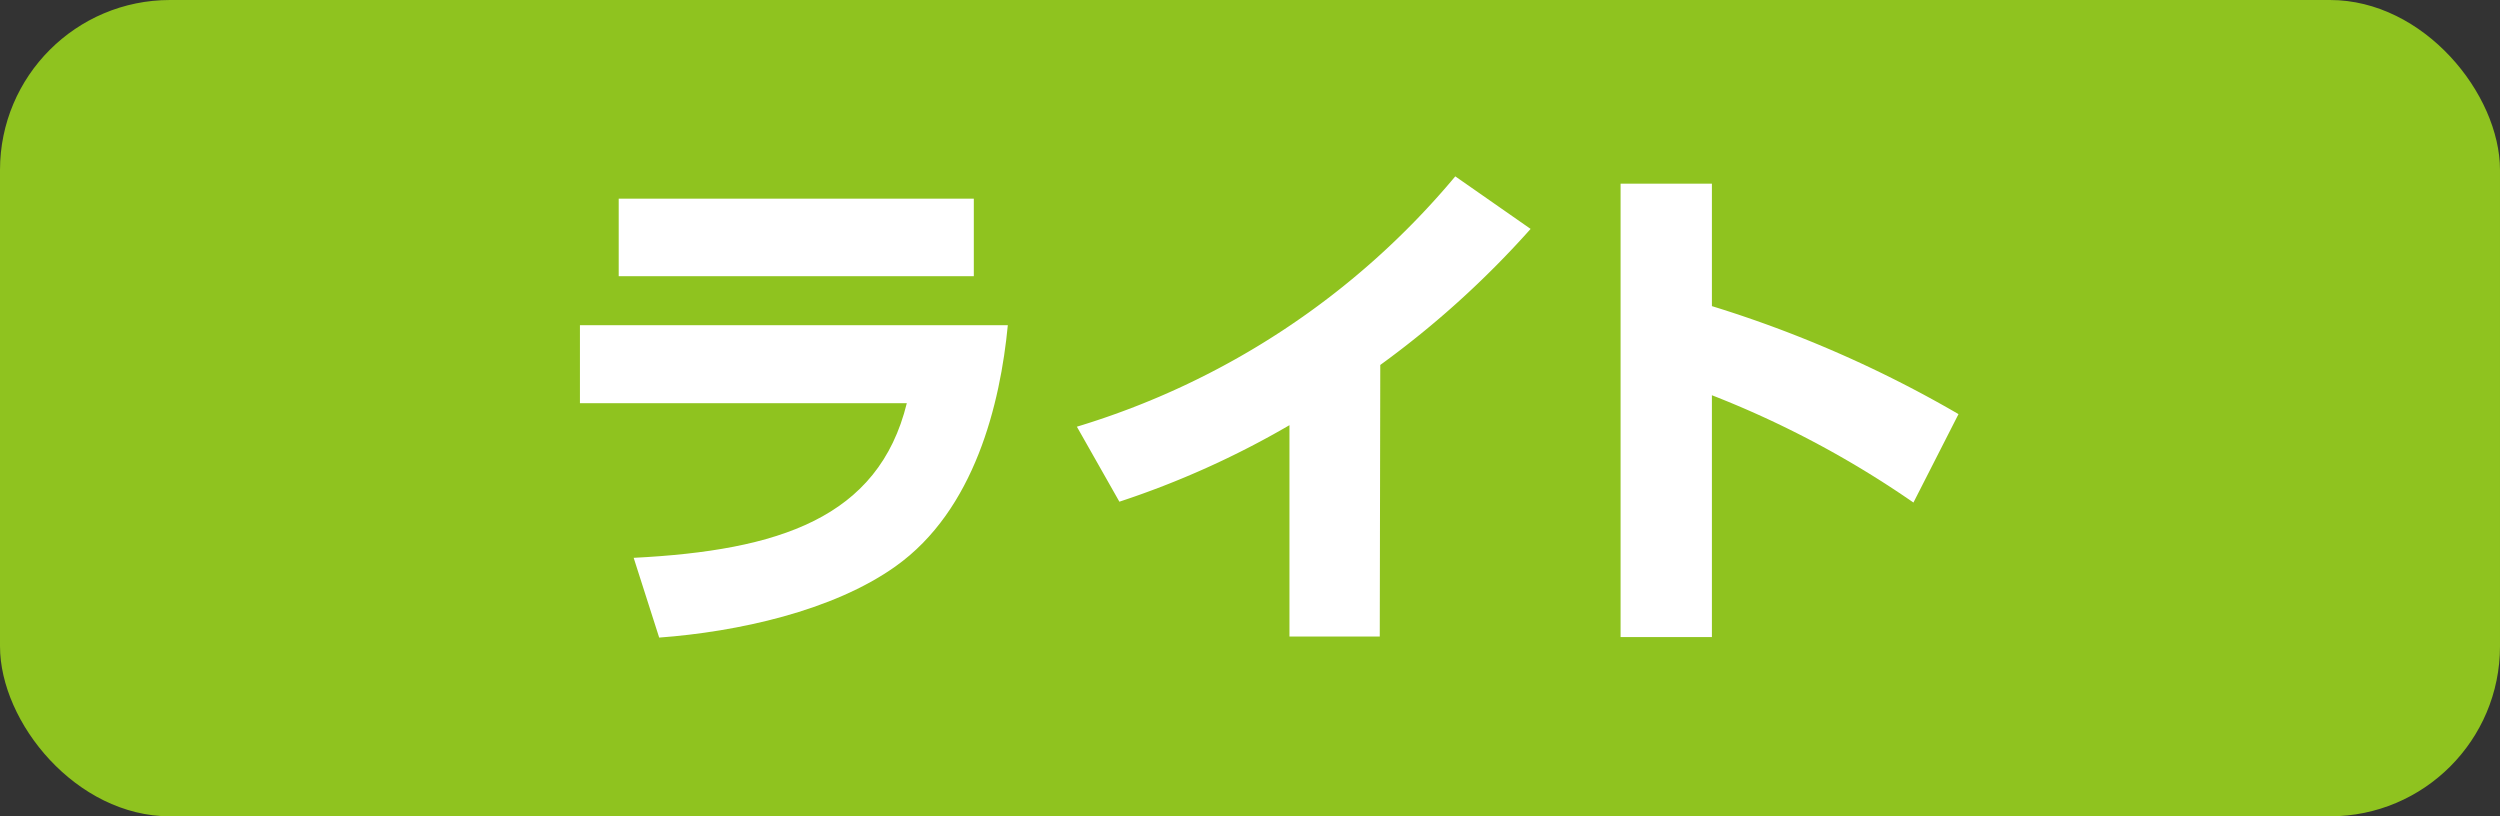 <svg id="レイヤー_1" data-name="レイヤー 1" xmlns="http://www.w3.org/2000/svg" viewBox="0 0 147 48"><rect x="0" y="0" width="147" height="48" fill="#333333" stroke="none"/><defs><style>.cls-1{fill:#8fc31f;}.cls-2{fill:#fff;}</style></defs><title>product_rogo2</title><rect class="cls-1" width="147" height="48" rx="10"/><path class="cls-2" d="M59.26,19.12c-.44,4.59-1.94,10.87-6.6,14.18-3.69,2.63-9.31,3.85-13.9,4.19l-1.5-4.69c8.53-.43,14.4-2.34,16.06-9.09H34.1V19.12Zm-2-7.44v4.56H36.38V11.68Z"/><path class="cls-2" d="M81.13,37.43H75.82V25a52.37,52.37,0,0,1-10,4.5l-2.5-4.41A46.48,46.48,0,0,0,85.57,10.37L90,13.46a55.38,55.38,0,0,1-8.84,8Z"/><path class="cls-2" d="M112.51,29.55a57.49,57.49,0,0,0-11.85-6.31V37.46H95.29V10.8h5.37V18a69.6,69.6,0,0,1,14.5,6.35Z"/></svg>